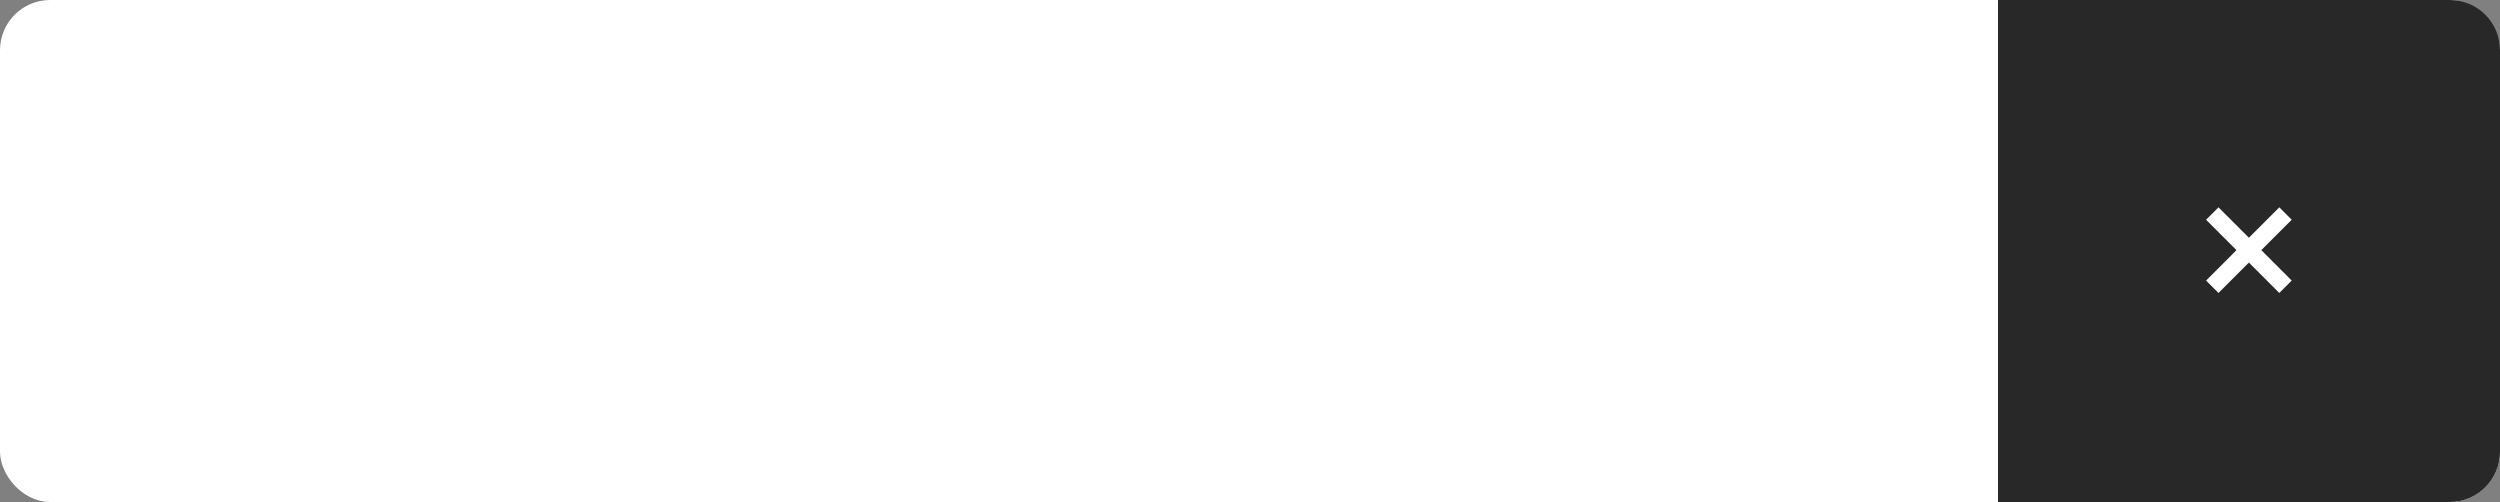 <?xml version="1.0" encoding="UTF-8"?> <svg xmlns="http://www.w3.org/2000/svg" width="249" height="50" viewBox="0 0 249 50" fill="none"><rect x="0" y="0" width="249" height="50" fill="#808080" stroke="none"/><rect x="0.5" y="0.5" width="248" height="49" rx="4.5" fill="white" stroke="white"></rect><path d="M199.5 0.5H244C246.485 0.5 248.5 2.515 248.5 5V45C248.5 47.485 246.485 49.5 244 49.5H199.5V0.5Z" fill="#282828" stroke="#282828"></path><path d="M219.725 27.942L227.017 20.649L228.254 21.887L220.962 29.179L219.725 27.942ZM219.725 21.887L220.962 20.649L228.254 27.942L227.017 29.179L219.725 21.887Z" fill="white"></path></svg> 